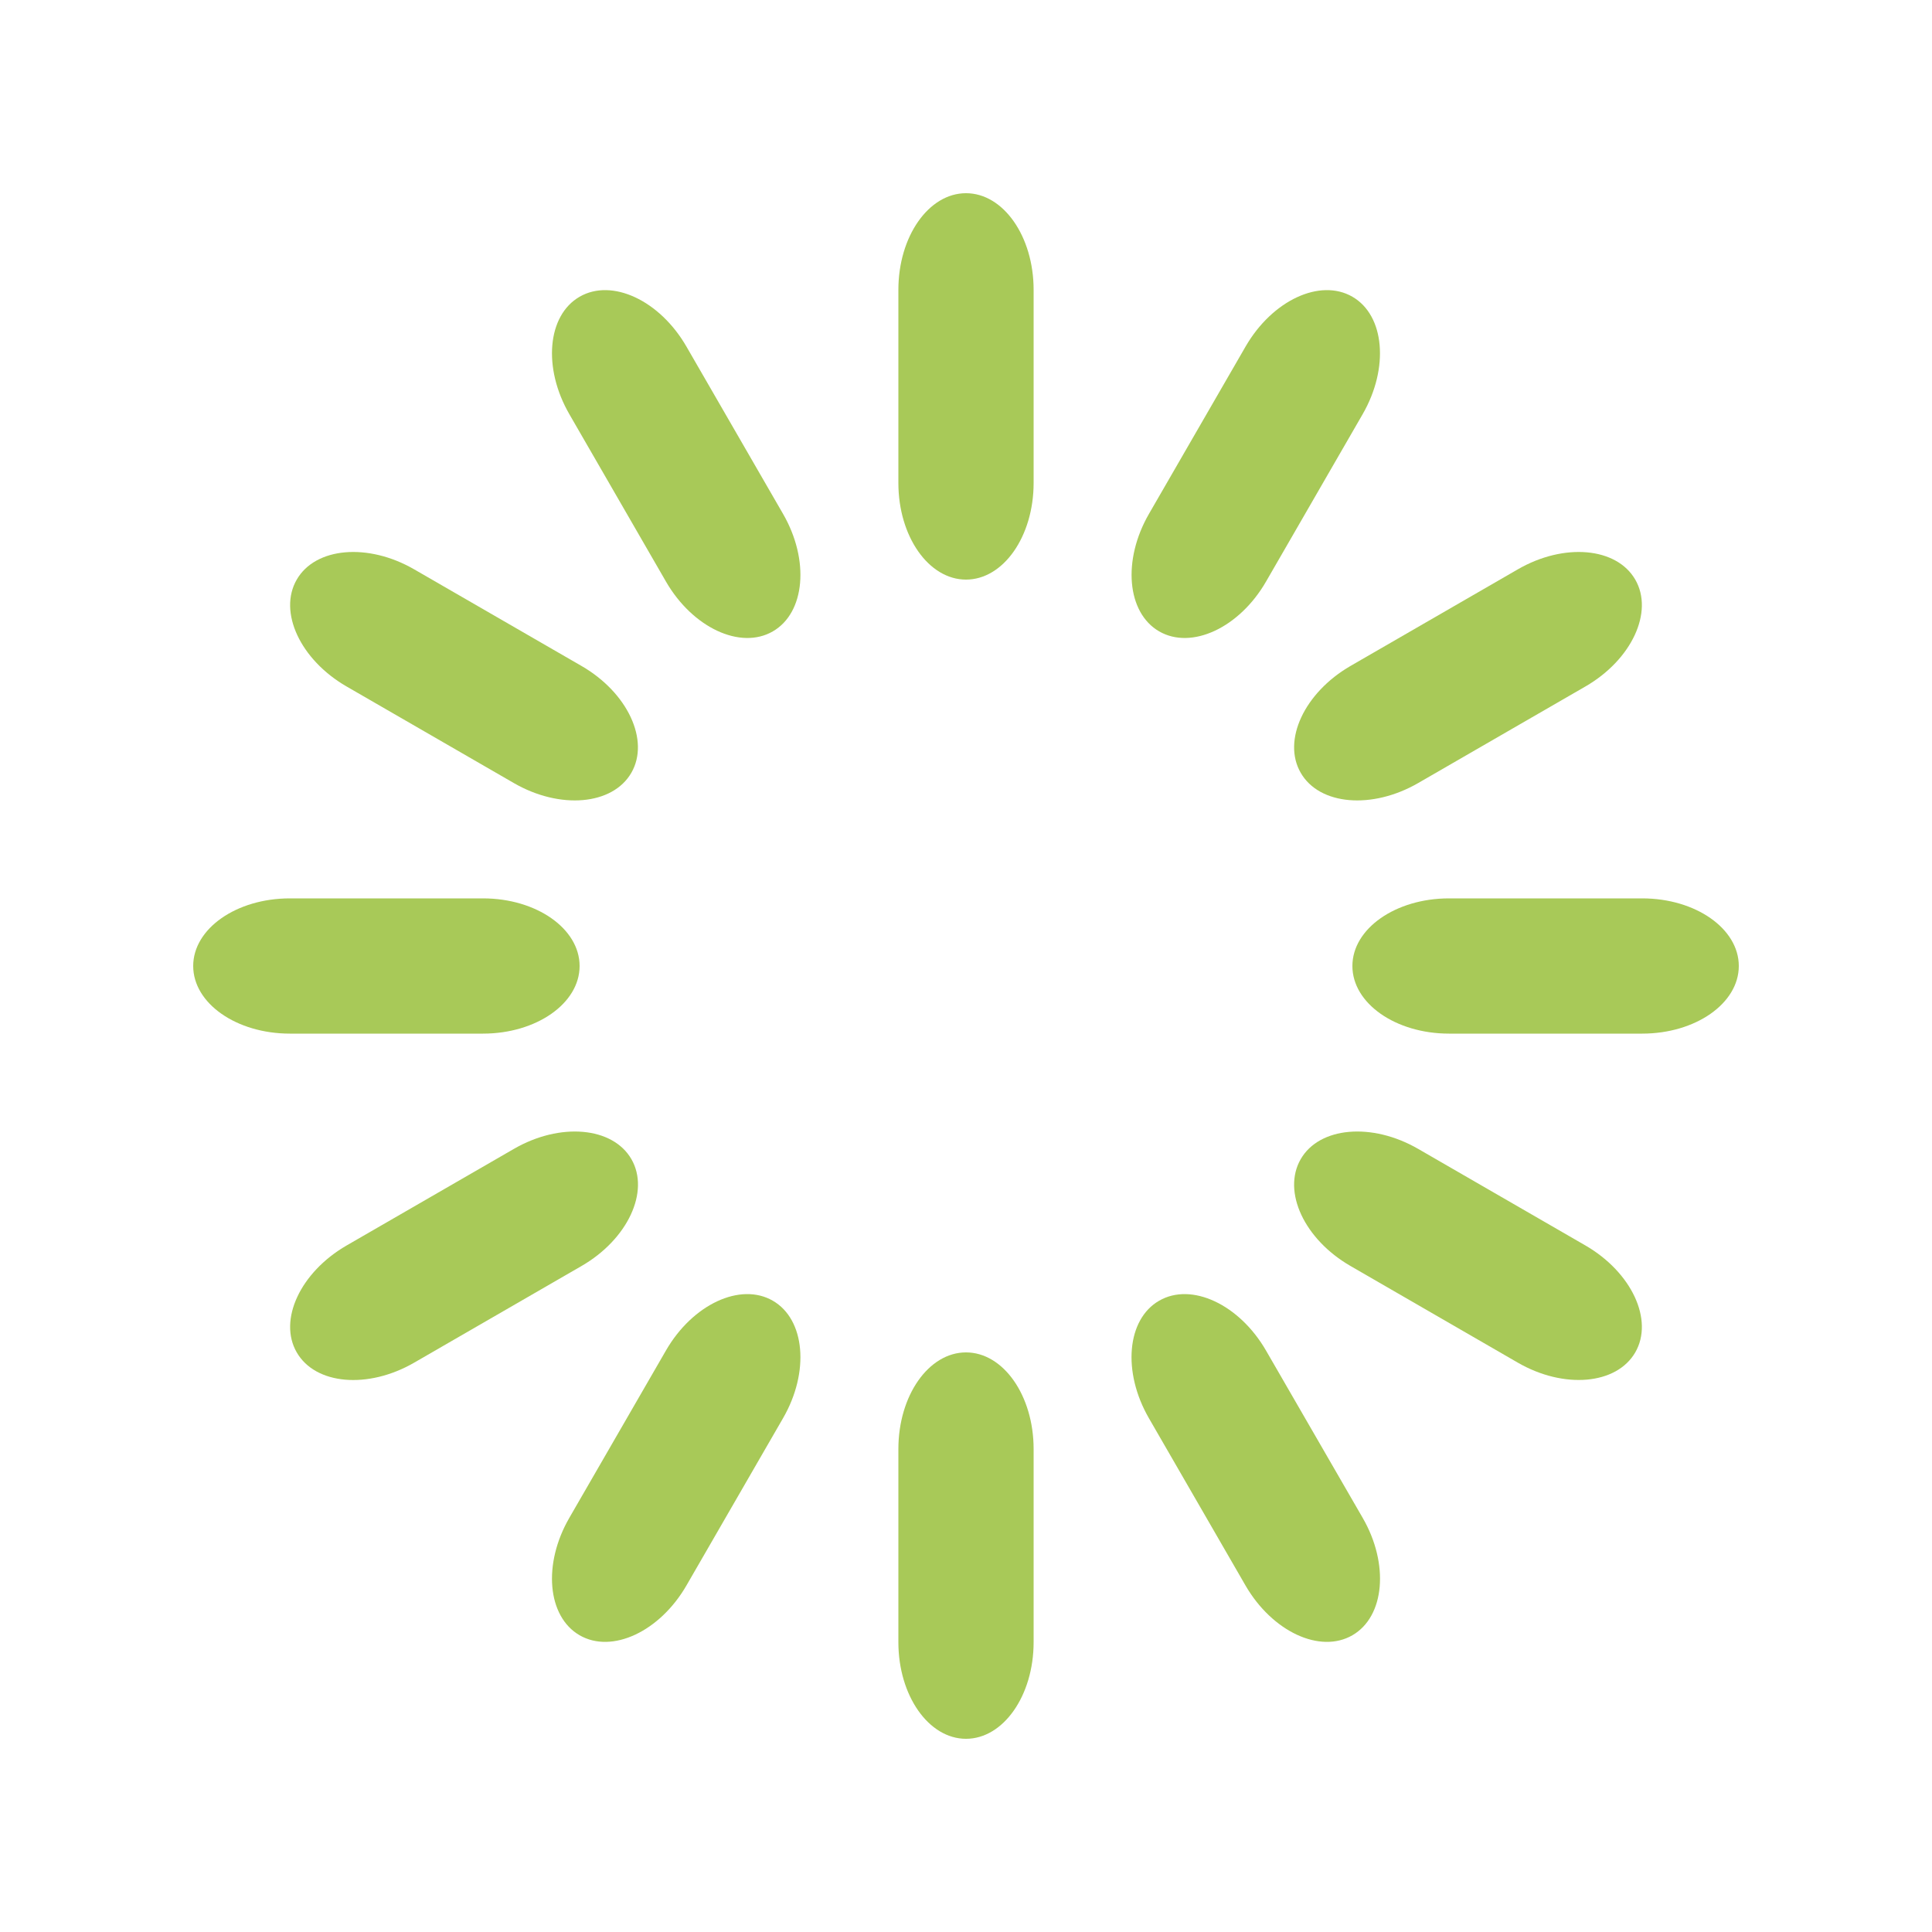 <svg version="1.1" id="レイヤー_1" xmlns="http://www.w3.org/2000/svg" x="0" y="0" width="32" height="32" viewBox="0 0 32 32" xml:space="preserve"><path fill="none" d="M0 0h32v32H0z"/><path fill="#a8c958" d="M16 3.2c.619 0 1.12.716 1.12 1.6V8c0 .884-.501 1.6-1.12 1.6-.619 0-1.12-.716-1.12-1.6V4.8c0-.883.501-1.6 1.12-1.6z"><animate fill="remove" restart="always" calcMode="linear" additive="replace" accumulate="none" repeatCount="indefinite" begin="0s" dur="1s" to="0" from="1" attributeName="opacity"/></path><path fill="#a8c958" d="M22.4 4.915c.535.309.611 1.18.17 1.945l-1.6 2.772c-.441.765-1.233 1.135-1.77.826-.536-.309-.612-1.18-.17-1.946l1.6-2.771c.442-.766 1.234-1.136 1.77-.826z"><animate fill="remove" restart="always" calcMode="linear" additive="replace" accumulate="none" repeatCount="indefinite" begin="0.083s" dur="1s" to="0" from="1" attributeName="opacity"/></path><path fill="#a8c958" d="M27.085 9.6c.31.536-.06 1.328-.825 1.77l-2.771 1.6c-.766.442-1.637.366-1.945-.17-.31-.536.061-1.328.825-1.77l2.771-1.6c.764-.442 1.635-.366 1.945.17z"><animate fill="remove" restart="always" calcMode="linear" additive="replace" accumulate="none" repeatCount="indefinite" begin="0.167s" dur="1s" to="0" from="1" attributeName="opacity"/></path><path fill="#a8c958" d="M28.8 16c0 .619-.716 1.12-1.6 1.12H24c-.884 0-1.6-.501-1.6-1.12 0-.619.716-1.12 1.6-1.12h3.2c.884 0 1.6.501 1.6 1.12z"><animate fill="remove" restart="always" calcMode="linear" additive="replace" accumulate="none" repeatCount="indefinite" begin="0.25s" dur="1s" to="0" from="1" attributeName="opacity"/></path><path fill="#a8c958" d="M27.085 22.4c-.31.535-1.181.611-1.945.17l-2.771-1.601c-.765-.441-1.135-1.233-.825-1.77.309-.536 1.18-.612 1.945-.17l2.771 1.6c.765.443 1.135 1.235.825 1.771z"><animate fill="remove" restart="always" calcMode="linear" additive="replace" accumulate="none" repeatCount="indefinite" begin="0.333s" dur="1s" to="0" from="1" attributeName="opacity"/></path><path fill="#a8c958" d="M22.4 27.085c-.536.31-1.328-.06-1.771-.825l-1.6-2.771c-.442-.766-.366-1.637.17-1.945.536-.31 1.328.061 1.77.825l1.601 2.771c.442.764.366 1.635-.17 1.945z"><animate fill="remove" restart="always" calcMode="linear" additive="replace" accumulate="none" repeatCount="indefinite" begin="0.417s" dur="1s" to="0" from="1" attributeName="opacity"/></path><path fill="#a8c958" d="M16 28.8c-.619 0-1.12-.716-1.12-1.6V24c0-.884.501-1.6 1.12-1.6.619 0 1.12.716 1.12 1.6v3.2c0 .884-.501 1.6-1.12 1.6z"><animate fill="remove" restart="always" calcMode="linear" additive="replace" accumulate="none" repeatCount="indefinite" begin="0.5s" dur="1s" to="0" from="1" attributeName="opacity"/></path><path fill="#a8c958" d="M9.6 27.085c-.536-.31-.612-1.181-.17-1.945l1.6-2.771c.441-.765 1.234-1.135 1.77-.825.536.309.612 1.18.17 1.945l-1.6 2.771c-.442.765-1.234 1.135-1.77.825z"><animate fill="remove" restart="always" calcMode="linear" additive="replace" accumulate="none" repeatCount="indefinite" begin="0.583s" dur="1s" to="0" from="1" attributeName="opacity"/></path><path fill="#a8c958" d="M4.915 22.4c-.31-.536.06-1.328.826-1.771l2.771-1.6c.765-.442 1.636-.366 1.946.17.309.536-.061 1.328-.826 1.77L6.86 22.57c-.765.442-1.636.366-1.945-.17z"><animate fill="remove" restart="always" calcMode="linear" additive="replace" accumulate="none" repeatCount="indefinite" begin="0.667s" dur="1s" to="0" from="1" attributeName="opacity"/></path><path fill="#a8c958" d="M3.2 16c0-.619.716-1.12 1.6-1.12H8c.884 0 1.6.501 1.6 1.12 0 .619-.716 1.12-1.6 1.12H4.8c-.883 0-1.6-.501-1.6-1.12z"><animate fill="remove" restart="always" calcMode="linear" additive="replace" accumulate="none" repeatCount="indefinite" begin="0.75s" dur="1s" to="0" from="1" attributeName="opacity"/></path><path fill="#a8c958" d="M4.915 9.6c.309-.536 1.18-.612 1.945-.17l2.771 1.6c.765.441 1.135 1.234.826 1.77-.31.536-1.181.612-1.946.17l-2.771-1.6c-.765-.442-1.135-1.234-.825-1.77z"><animate fill="remove" restart="always" calcMode="linear" additive="replace" accumulate="none" repeatCount="indefinite" begin="0.833s" dur="1s" to="0" from="1" attributeName="opacity"/></path><path fill="#a8c958" d="M9.6 4.915c.536-.31 1.328.06 1.77.826l1.6 2.771c.442.766.366 1.637-.17 1.946-.536.309-1.328-.061-1.77-.826L9.43 6.86c-.442-.765-.366-1.636.17-1.945z"><animate fill="remove" restart="always" calcMode="linear" additive="replace" accumulate="none" repeatCount="indefinite" begin="0.917s" dur="1s" to="0" from="1" attributeName="opacity"/></path></svg>